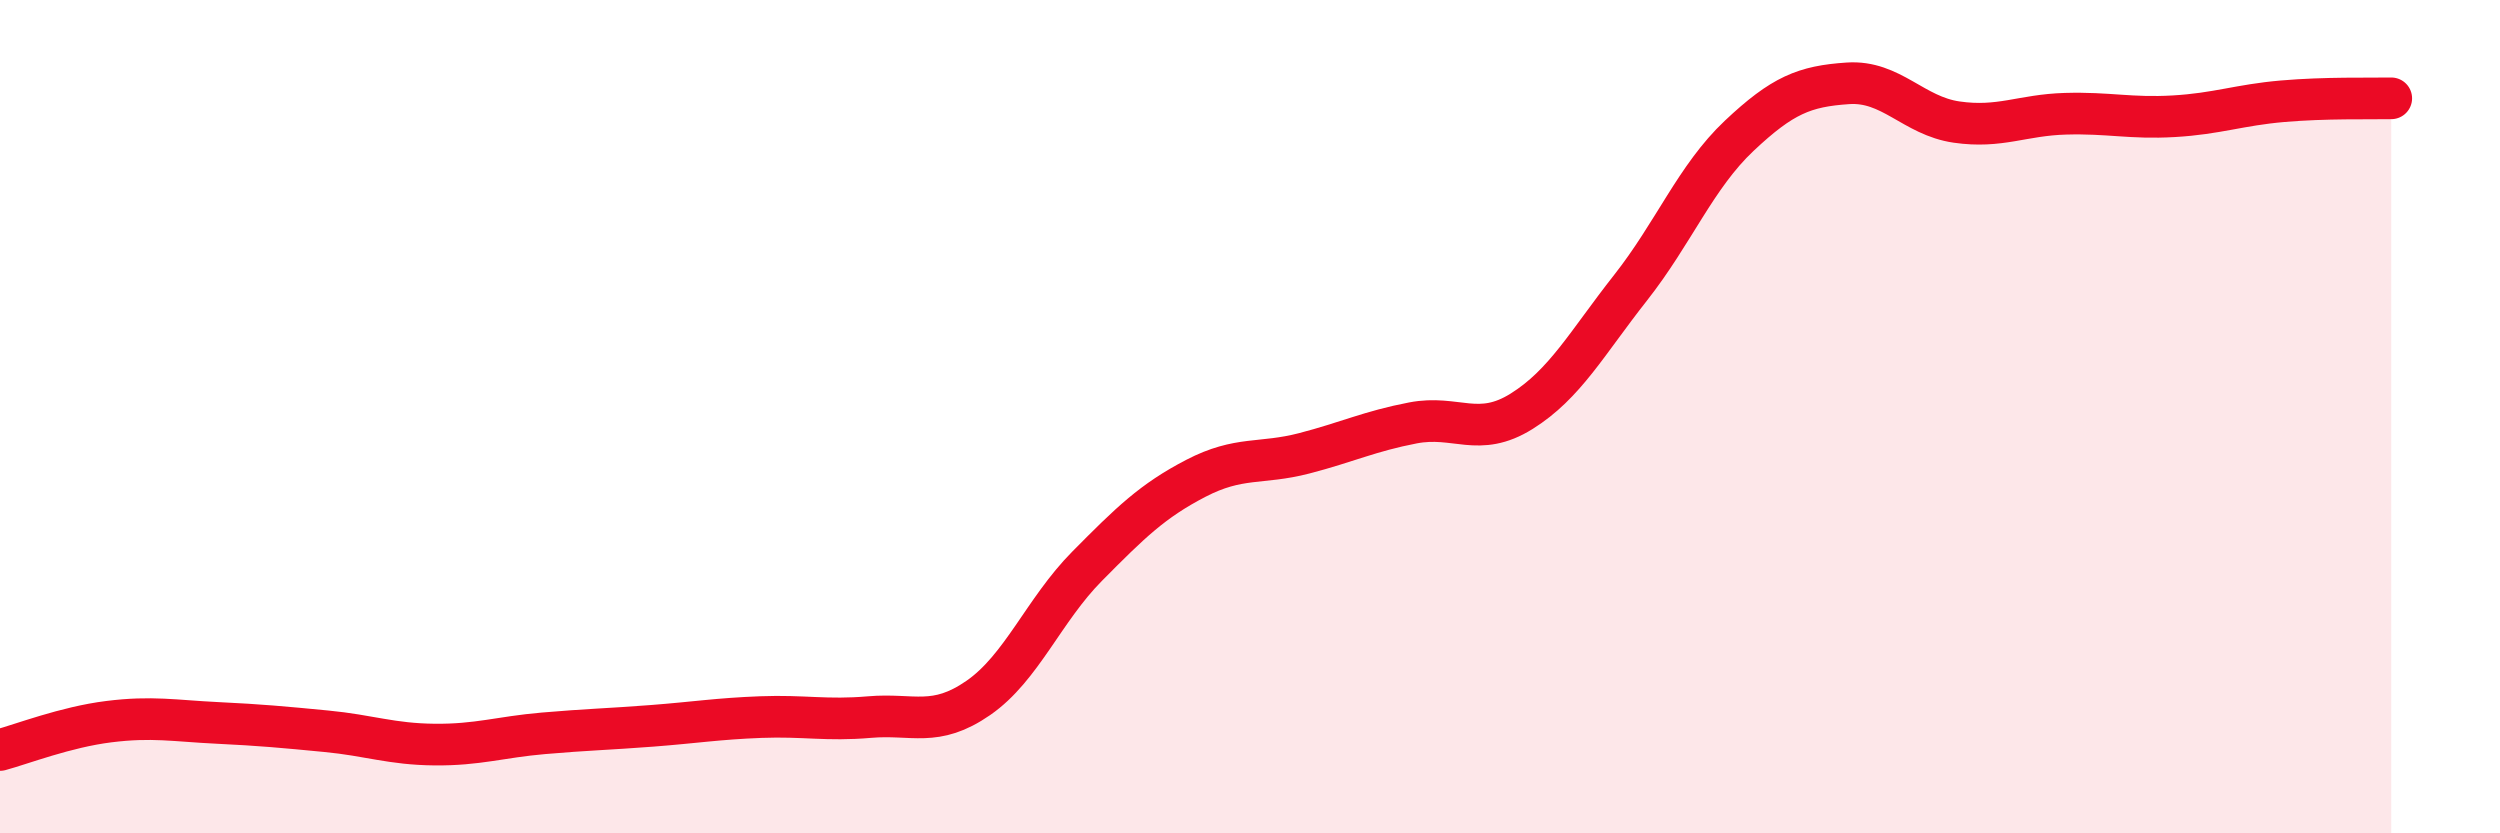 
    <svg width="60" height="20" viewBox="0 0 60 20" xmlns="http://www.w3.org/2000/svg">
      <path
        d="M 0,18 C 0.52,17.86 1.57,17.45 2.61,17.32 C 3.65,17.19 4.18,17.3 5.22,17.35 C 6.26,17.4 6.79,17.45 7.83,17.55 C 8.87,17.65 9.39,17.86 10.43,17.87 C 11.47,17.88 12,17.69 13.04,17.6 C 14.08,17.51 14.61,17.5 15.65,17.42 C 16.69,17.34 17.22,17.25 18.26,17.21 C 19.3,17.17 19.83,17.3 20.87,17.21 C 21.91,17.12 22.44,17.47 23.48,16.75 C 24.52,16.03 25.05,14.64 26.09,13.59 C 27.13,12.54 27.66,12.02 28.7,11.48 C 29.74,10.94 30.26,11.15 31.3,10.88 C 32.34,10.61 32.87,10.35 33.91,10.15 C 34.95,9.95 35.48,10.52 36.52,9.87 C 37.56,9.22 38.09,8.23 39.13,6.91 C 40.17,5.59 40.7,4.24 41.74,3.26 C 42.78,2.28 43.31,2.07 44.35,2 C 45.39,1.93 45.92,2.78 46.96,2.93 C 48,3.08 48.53,2.76 49.57,2.73 C 50.61,2.7 51.13,2.85 52.17,2.79 C 53.21,2.73 53.74,2.52 54.78,2.43 C 55.82,2.34 56.87,2.37 57.39,2.36L57.39 20L0 20Z"
        fill="#EB0A25"
        opacity="0.1"
        stroke-linecap="round"
        stroke-linejoin="round"
      />
      <path
        d="M 0,18 C 0.52,17.86 1.57,17.45 2.61,17.32 C 3.65,17.19 4.18,17.3 5.22,17.35 C 6.26,17.4 6.79,17.45 7.83,17.55 C 8.87,17.65 9.39,17.86 10.43,17.87 C 11.47,17.88 12,17.69 13.04,17.6 C 14.08,17.51 14.61,17.5 15.65,17.42 C 16.69,17.34 17.22,17.25 18.26,17.21 C 19.3,17.17 19.83,17.3 20.87,17.21 C 21.91,17.12 22.44,17.47 23.48,16.75 C 24.52,16.03 25.05,14.64 26.09,13.59 C 27.13,12.54 27.66,12.02 28.7,11.48 C 29.74,10.94 30.26,11.15 31.3,10.88 C 32.34,10.61 32.87,10.35 33.91,10.15 C 34.95,9.95 35.48,10.52 36.52,9.87 C 37.56,9.22 38.09,8.23 39.13,6.91 C 40.17,5.59 40.7,4.24 41.74,3.26 C 42.78,2.28 43.31,2.07 44.35,2 C 45.39,1.93 45.92,2.78 46.96,2.93 C 48,3.08 48.53,2.76 49.57,2.73 C 50.61,2.7 51.13,2.85 52.17,2.79 C 53.21,2.73 53.74,2.52 54.78,2.43 C 55.82,2.34 56.87,2.37 57.39,2.36"
        stroke="#EB0A25"
        stroke-width="1"
        fill="none"
        stroke-linecap="round"
        stroke-linejoin="round"
      />
    </svg>
  